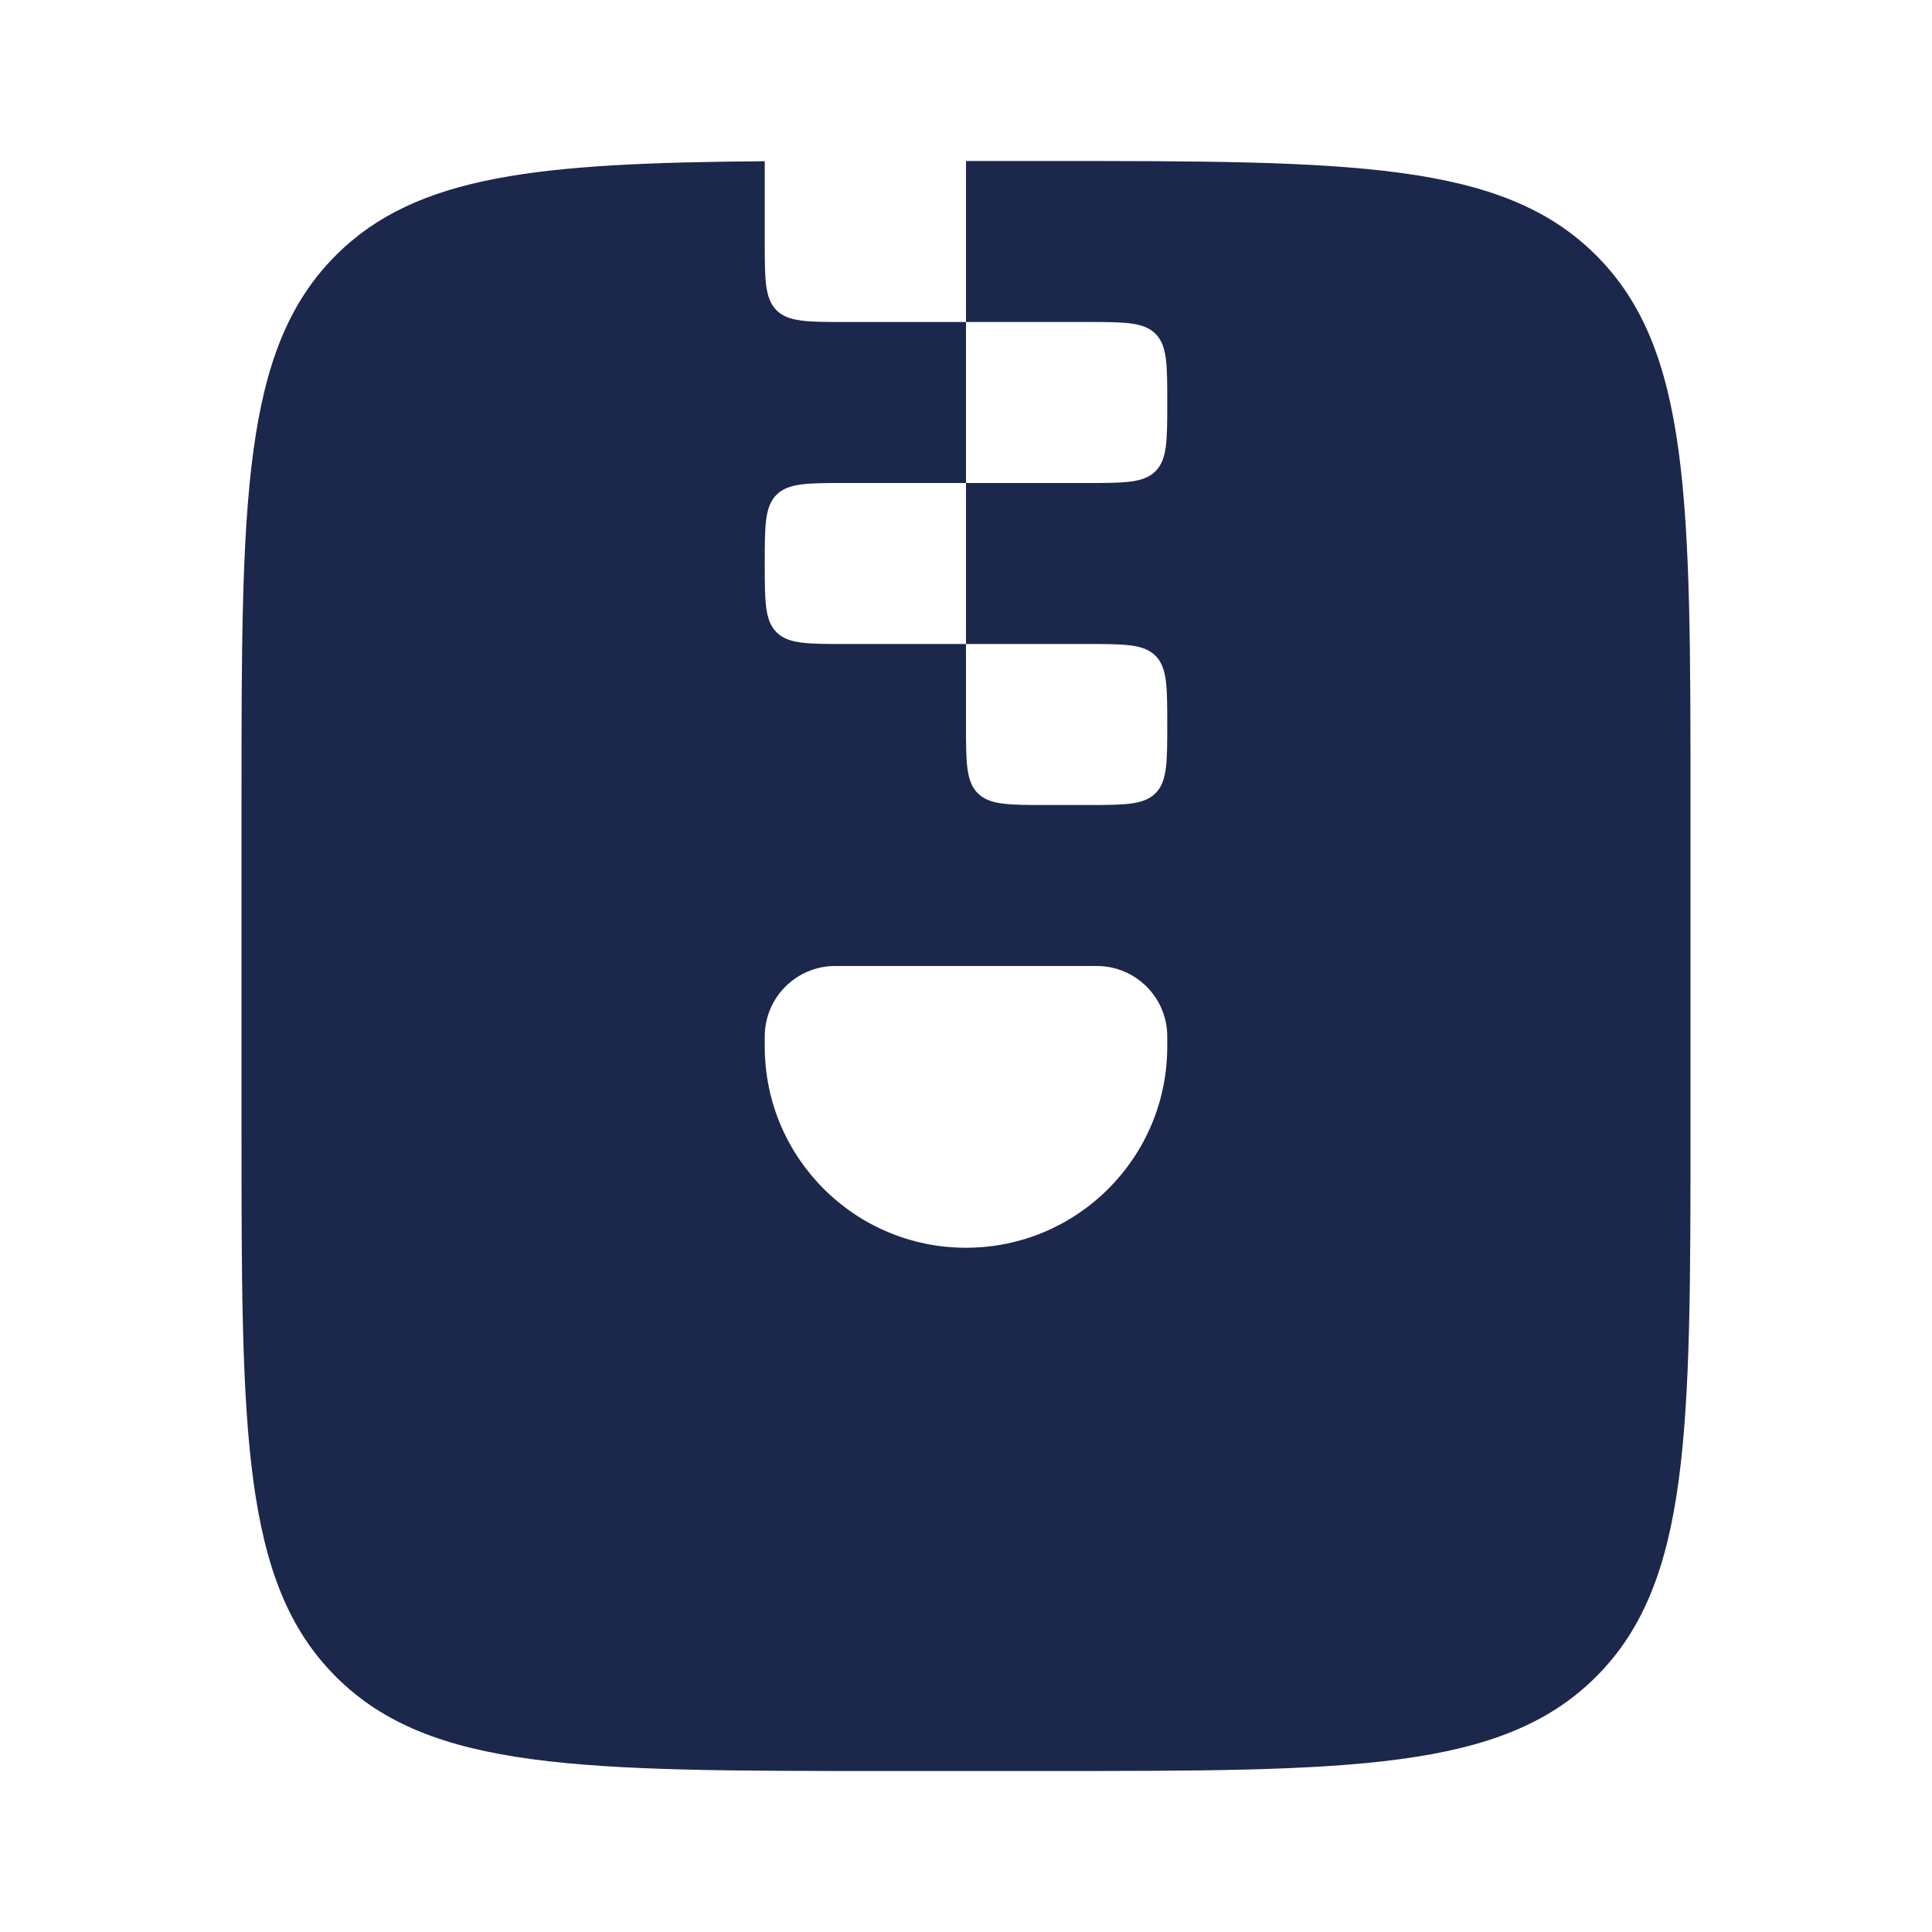 <?xml version="1.0" encoding="utf-8"?><!-- Uploaded to: SVG Repo, www.svgrepo.com, Generator: SVG Repo Mixer Tools -->
<svg width="800px" height="800px" viewBox="0 0 24 24" fill="none" xmlns="http://www.w3.org/2000/svg">
<path fill-rule="evenodd" clip-rule="evenodd" d="M4.172 3.172C3 4.343 3 6.229 3 10V14C3 17.771 3 19.657 4.172 20.828C5.343 22 7.229 22 11 22H13C16.771 22 18.657 22 19.828 20.828C21 19.657 21 17.771 21 14V10C21 6.229 21 4.343 19.828 3.172C18.657 2 16.771 2 13 2H12V3V4H13.5C13.971 4 14.207 4 14.354 4.146C14.5 4.293 14.5 4.529 14.5 5C14.5 5.471 14.5 5.707 14.354 5.854C14.207 6 13.971 6 13.5 6H12V8H13.5C13.971 8 14.207 8 14.354 8.146C14.5 8.293 14.5 8.529 14.5 9C14.5 9.471 14.5 9.707 14.354 9.854C14.207 10 13.971 10 13.5 10H13C12.529 10 12.293 10 12.146 9.854C12 9.707 12 9.471 12 9V8H10.5C10.029 8 9.793 8 9.646 7.854C9.5 7.707 9.5 7.471 9.5 7C9.5 6.529 9.5 6.293 9.646 6.146C9.793 6 10.029 6 10.5 6H12V4H10.5C10.029 4 9.793 4 9.646 3.854C9.5 3.707 9.5 3.471 9.5 3V2.003C6.706 2.024 5.176 2.167 4.172 3.172ZM9.5 12.875V13C9.5 14.381 10.619 15.5 12 15.5C13.381 15.5 14.5 14.381 14.5 13V12.875C14.5 12.392 14.108 12 13.625 12H10.375C9.892 12 9.5 12.392 9.5 12.875Z" fill="#1C274C"/>
</svg>